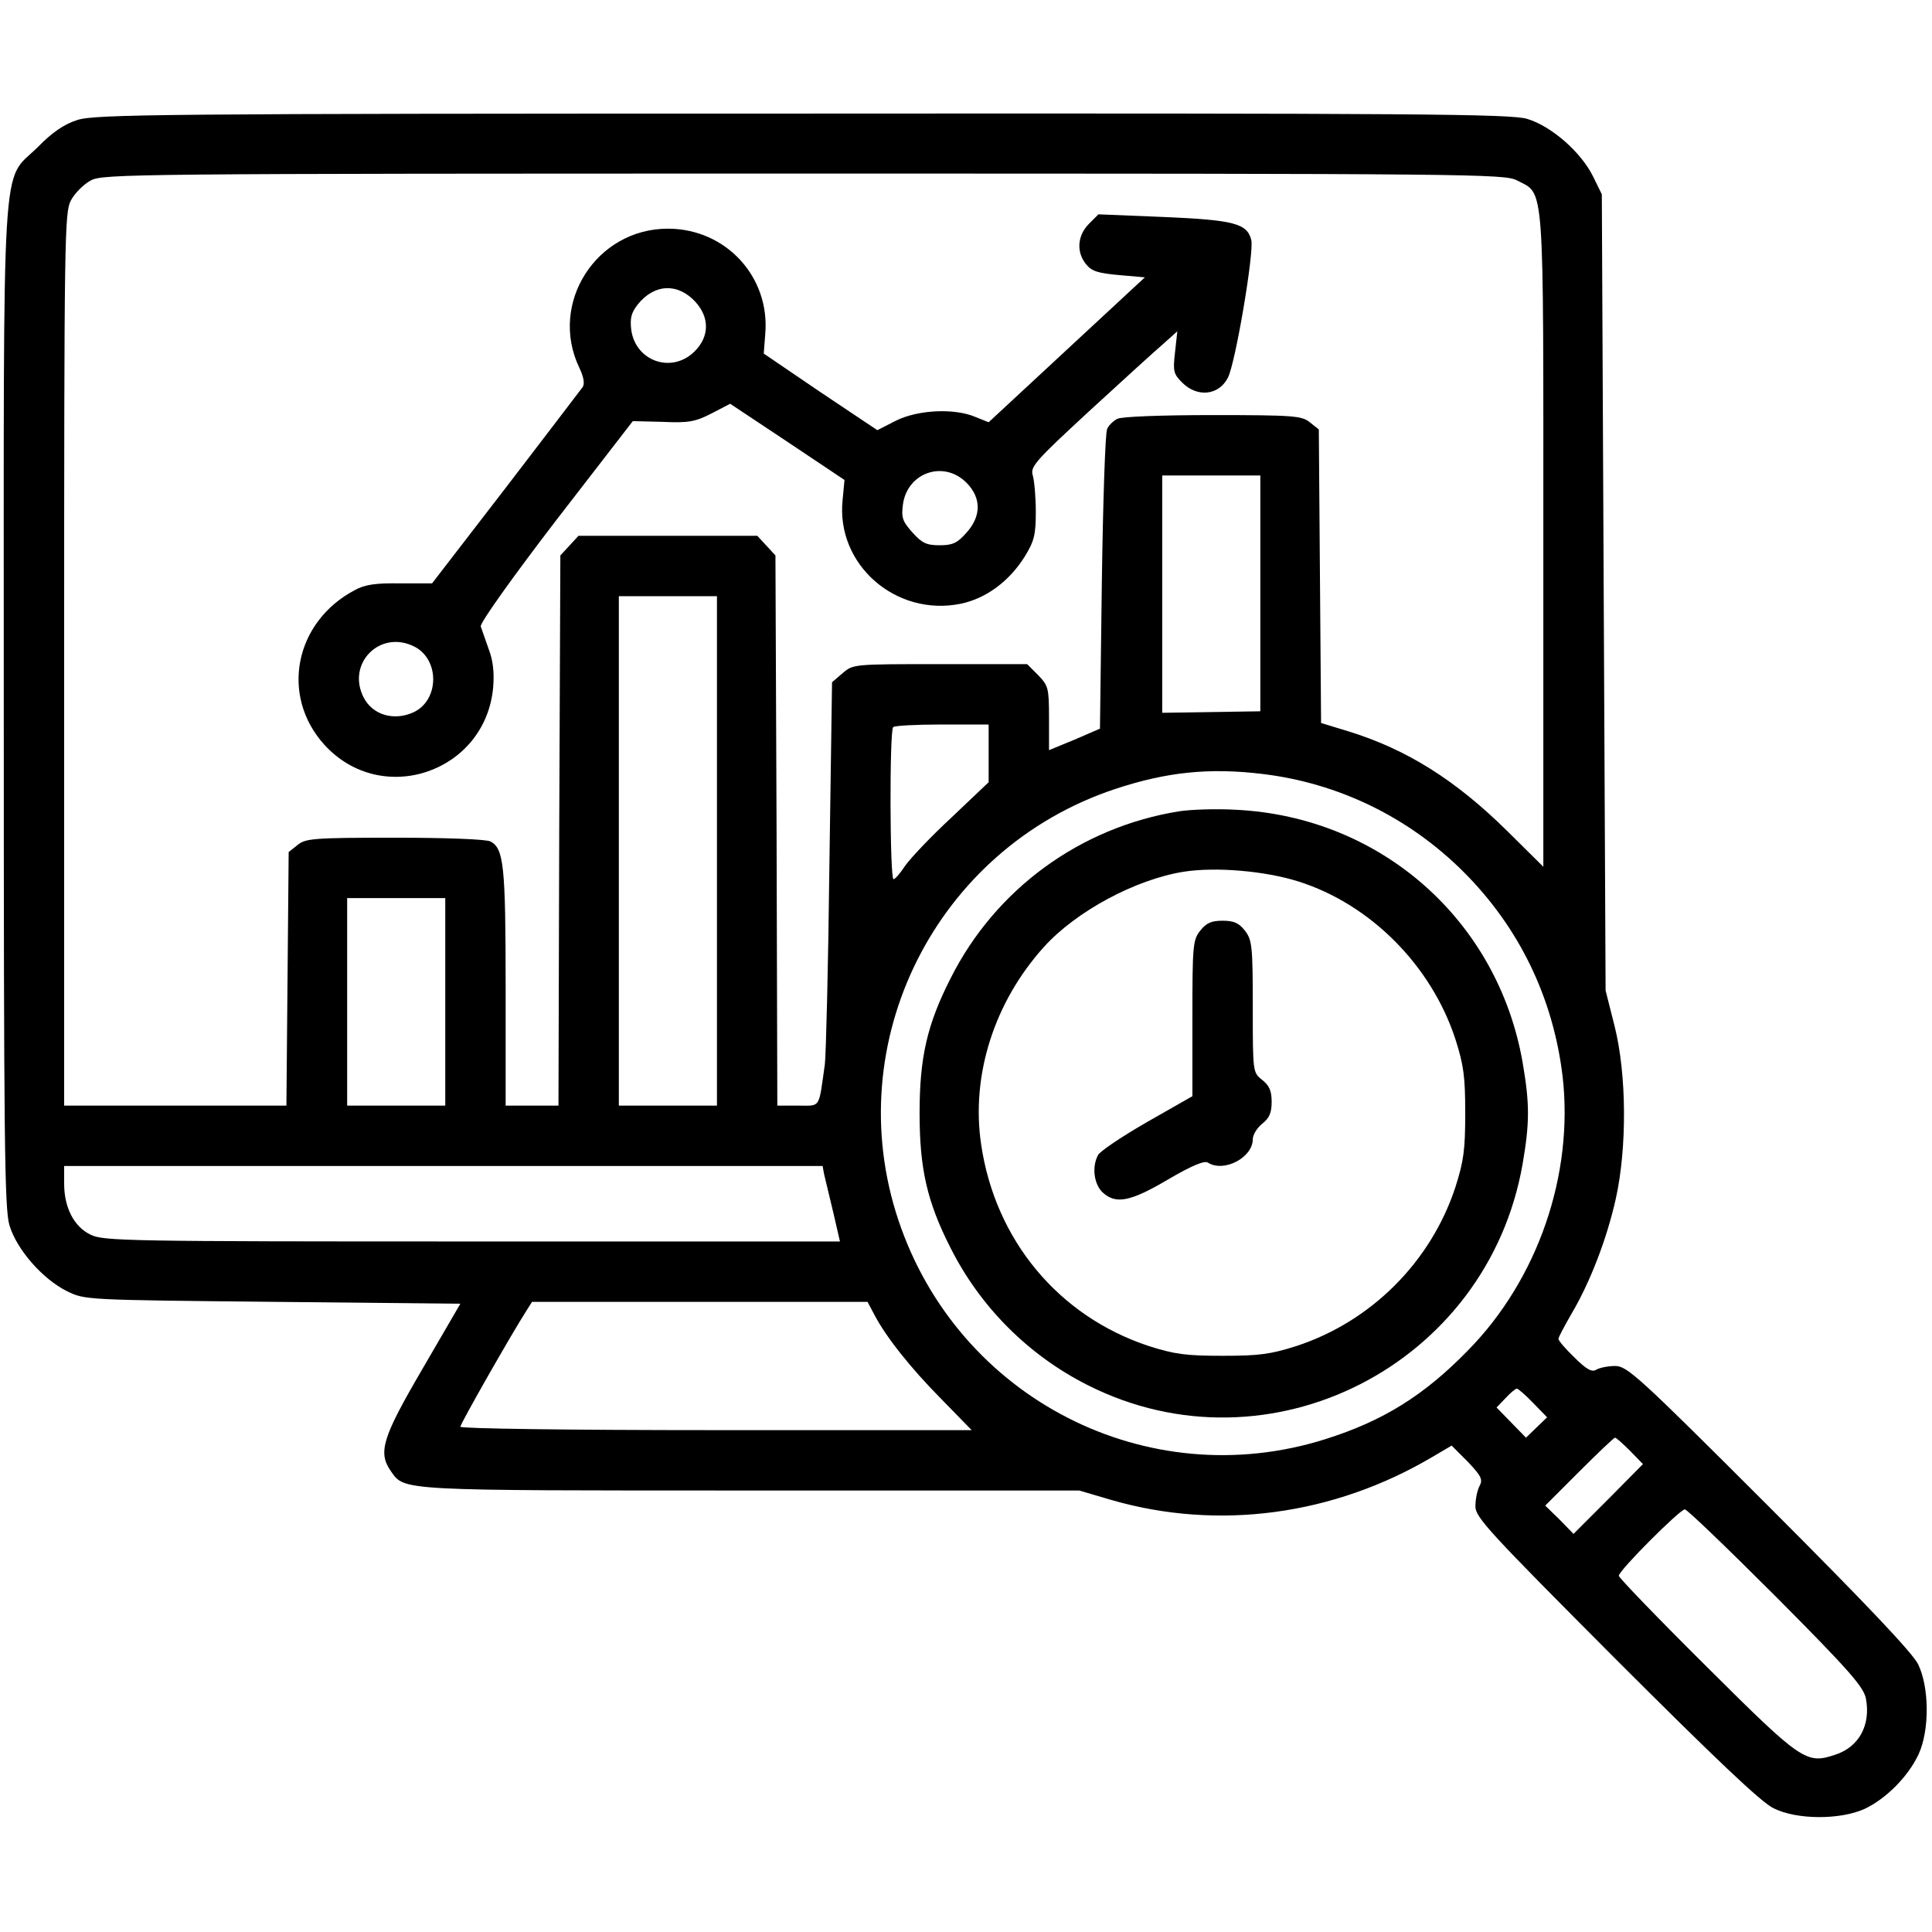 <svg xmlns="http://www.w3.org/2000/svg" width="512pt" height="512pt" viewBox="0 0 512 512" preserveAspectRatio="xMidYMid meet"><g transform="translate(0,512) scale(0.1,-0.1)" fill="#000000" stroke="none"><path d="M205 4802 c-35 -11 -67 -33 -105 -72 -98 -97 -90 29 -90 -1484 0 -1150 2 -1329 15 -1373 19 -64 88 -143 153 -175 47 -23 49 -23 545 -28 l497 -5 -100 -172 c-107 -183 -119 -222 -84 -272 37 -52 17 -51 954 -51 l870 0 85 -25 c283 -82 589 -41 851 114 l51 30 43 -43 c36 -38 40 -47 31 -64 -6 -11 -11 -35 -11 -54 0 -29 34 -66 372 -405 262 -262 386 -380 418 -395 62 -31 176 -31 241 -2 57 27 115 85 143 144 30 64 29 179 -1 240 -16 31 -136 158 -396 418 -347 347 -375 372 -407 372 -19 0 -42 -5 -50 -10 -11 -7 -26 1 -57 32 -24 23 -43 45 -43 50 0 4 16 34 35 67 49 83 93 197 117 304 30 135 29 329 -3 457 l-24 95 -5 1055 -5 1055 -23 47 c-32 65 -111 134 -175 153 -44 13 -281 15 -1921 14 -1708 0 -1875 -2 -1921 -17z m3815 -160 c74 -39 70 14 70 -953 l0 -866 -97 96 c-135 133 -264 215 -420 263 l-72 22 -3 389 -3 389 -24 19 c-21 17 -42 19 -258 19 -133 0 -242 -4 -252 -10 -10 -5 -23 -17 -27 -27 -5 -10 -11 -193 -14 -406 l-5 -388 -67 -29 -68 -28 0 85 c0 80 -2 86 -29 114 l-29 29 -231 0 c-229 0 -230 0 -258 -24 l-28 -24 -7 -484 c-3 -265 -9 -503 -12 -528 -17 -120 -10 -110 -71 -110 l-55 0 -2 729 -3 729 -24 26 -24 26 -237 0 -237 0 -24 -26 -24 -26 -3 -729 -2 -729 -70 0 -70 0 0 314 c0 323 -5 367 -40 386 -11 6 -119 10 -253 10 -216 0 -237 -2 -258 -19 l-24 -19 -3 -336 -3 -336 -294 0 -295 0 0 1183 c0 1126 1 1184 18 1216 10 19 34 43 53 53 32 17 111 18 1889 18 1780 0 1857 -1 1890 -18z m-680 -1094 l0 -313 -130 -2 -130 -2 0 315 0 314 130 0 130 0 0 -312z m-1440 -683 l0 -675 -130 0 -130 0 0 675 0 675 130 0 130 0 0 -675z m720 258 l0 -76 -98 -93 c-54 -50 -109 -108 -123 -128 -13 -20 -27 -36 -31 -36 -10 0 -11 394 -1 403 3 4 62 7 130 7 l123 0 0 -77z m725 -54 c202 -24 389 -115 534 -260 147 -147 237 -333 262 -541 30 -260 -65 -538 -251 -727 -116 -119 -225 -187 -378 -235 -472 -149 -973 108 -1131 580 -158 472 99 985 574 1143 136 45 249 57 390 40z m-2165 -604 l0 -275 -130 0 -130 0 0 275 0 275 130 0 130 0 0 -275z m1004 -457 c3 -13 14 -58 24 -100 l18 -78 -975 0 c-909 0 -978 1 -1011 18 -44 21 -70 72 -70 135 l0 47 1005 0 1005 0 4 -22z m132 -370 c31 -60 96 -142 178 -225 l81 -83 -678 0 c-389 0 -677 4 -677 9 0 8 135 245 176 309 l14 22 445 0 444 0 17 -32z m1747 -236 l37 -38 -28 -27 -28 -27 -39 40 -39 40 24 25 c13 14 26 25 30 25 3 0 23 -17 43 -38z m257 -127 l34 -35 -92 -93 -92 -92 -37 38 -38 37 90 90 c49 49 92 90 95 90 3 0 21 -16 40 -35z m387 -387 c197 -198 232 -239 238 -270 13 -70 -19 -128 -81 -148 -77 -26 -89 -18 -341 233 -128 127 -233 236 -233 241 0 14 162 176 175 176 6 0 115 -105 242 -232z"></path><path d="M2886 4527 c-31 -31 -34 -75 -8 -107 15 -19 32 -24 88 -29 l68 -6 -207 -192 -207 -192 -35 14 c-56 24 -153 19 -211 -10 l-49 -25 -151 101 -150 102 4 52 c13 152 -105 279 -258 279 -190 0 -316 -198 -235 -368 12 -25 15 -43 9 -52 -5 -7 -97 -127 -204 -267 l-195 -253 -85 0 c-64 1 -93 -3 -120 -18 -159 -84 -198 -279 -81 -409 152 -168 428 -74 448 152 3 38 0 70 -12 101 -9 25 -18 52 -21 60 -2 9 81 126 199 280 l204 264 79 -2 c68 -3 86 0 129 22 l50 26 152 -101 151 -101 -5 -53 c-18 -171 141 -310 313 -275 67 14 128 59 169 124 26 42 30 59 30 120 0 39 -4 82 -8 96 -7 23 5 37 149 170 87 80 175 160 196 178 l38 34 -6 -55 c-6 -51 -4 -58 19 -81 40 -40 97 -34 121 13 20 38 70 334 62 365 -11 44 -46 53 -233 61 l-172 7 -25 -25z m-1043 -207 c38 -42 37 -92 -2 -131 -60 -60 -156 -27 -168 56 -4 32 0 46 17 68 44 55 106 58 153 7z m718 -479 c40 -40 40 -89 0 -133 -24 -27 -36 -33 -71 -33 -35 0 -47 6 -72 34 -26 29 -30 39 -25 75 12 84 108 117 168 57z m-1462 -435 c67 -35 65 -143 -4 -174 -51 -23 -107 -7 -131 39 -47 91 44 182 135 135z"></path><path d="M3125 2970 c-262 -42 -487 -206 -606 -443 -62 -122 -82 -209 -82 -357 0 -148 20 -235 82 -357 79 -157 207 -285 364 -364 480 -242 1059 53 1152 586 19 110 19 160 0 270 -66 377 -376 650 -759 669 -50 3 -118 1 -151 -4z m316 -186 c190 -60 352 -222 416 -418 22 -69 26 -99 26 -196 0 -97 -4 -127 -26 -196 -65 -198 -223 -356 -421 -421 -69 -22 -99 -26 -196 -26 -97 0 -127 4 -196 26 -239 79 -407 281 -444 535 -27 183 35 377 167 523 85 94 243 179 371 199 85 13 214 2 303 -26z"></path><path d="M3181 2654 c-20 -25 -21 -40 -21 -233 l0 -206 -121 -69 c-66 -38 -124 -77 -129 -87 -17 -31 -11 -77 12 -99 35 -32 73 -25 173 34 63 37 97 51 106 45 42 -27 119 13 119 62 0 11 11 30 25 41 19 15 25 29 25 58 0 29 -6 43 -25 58 -25 20 -25 20 -25 195 0 161 -2 176 -21 201 -16 20 -29 26 -59 26 -30 0 -43 -6 -59 -26z"></path></g></svg>